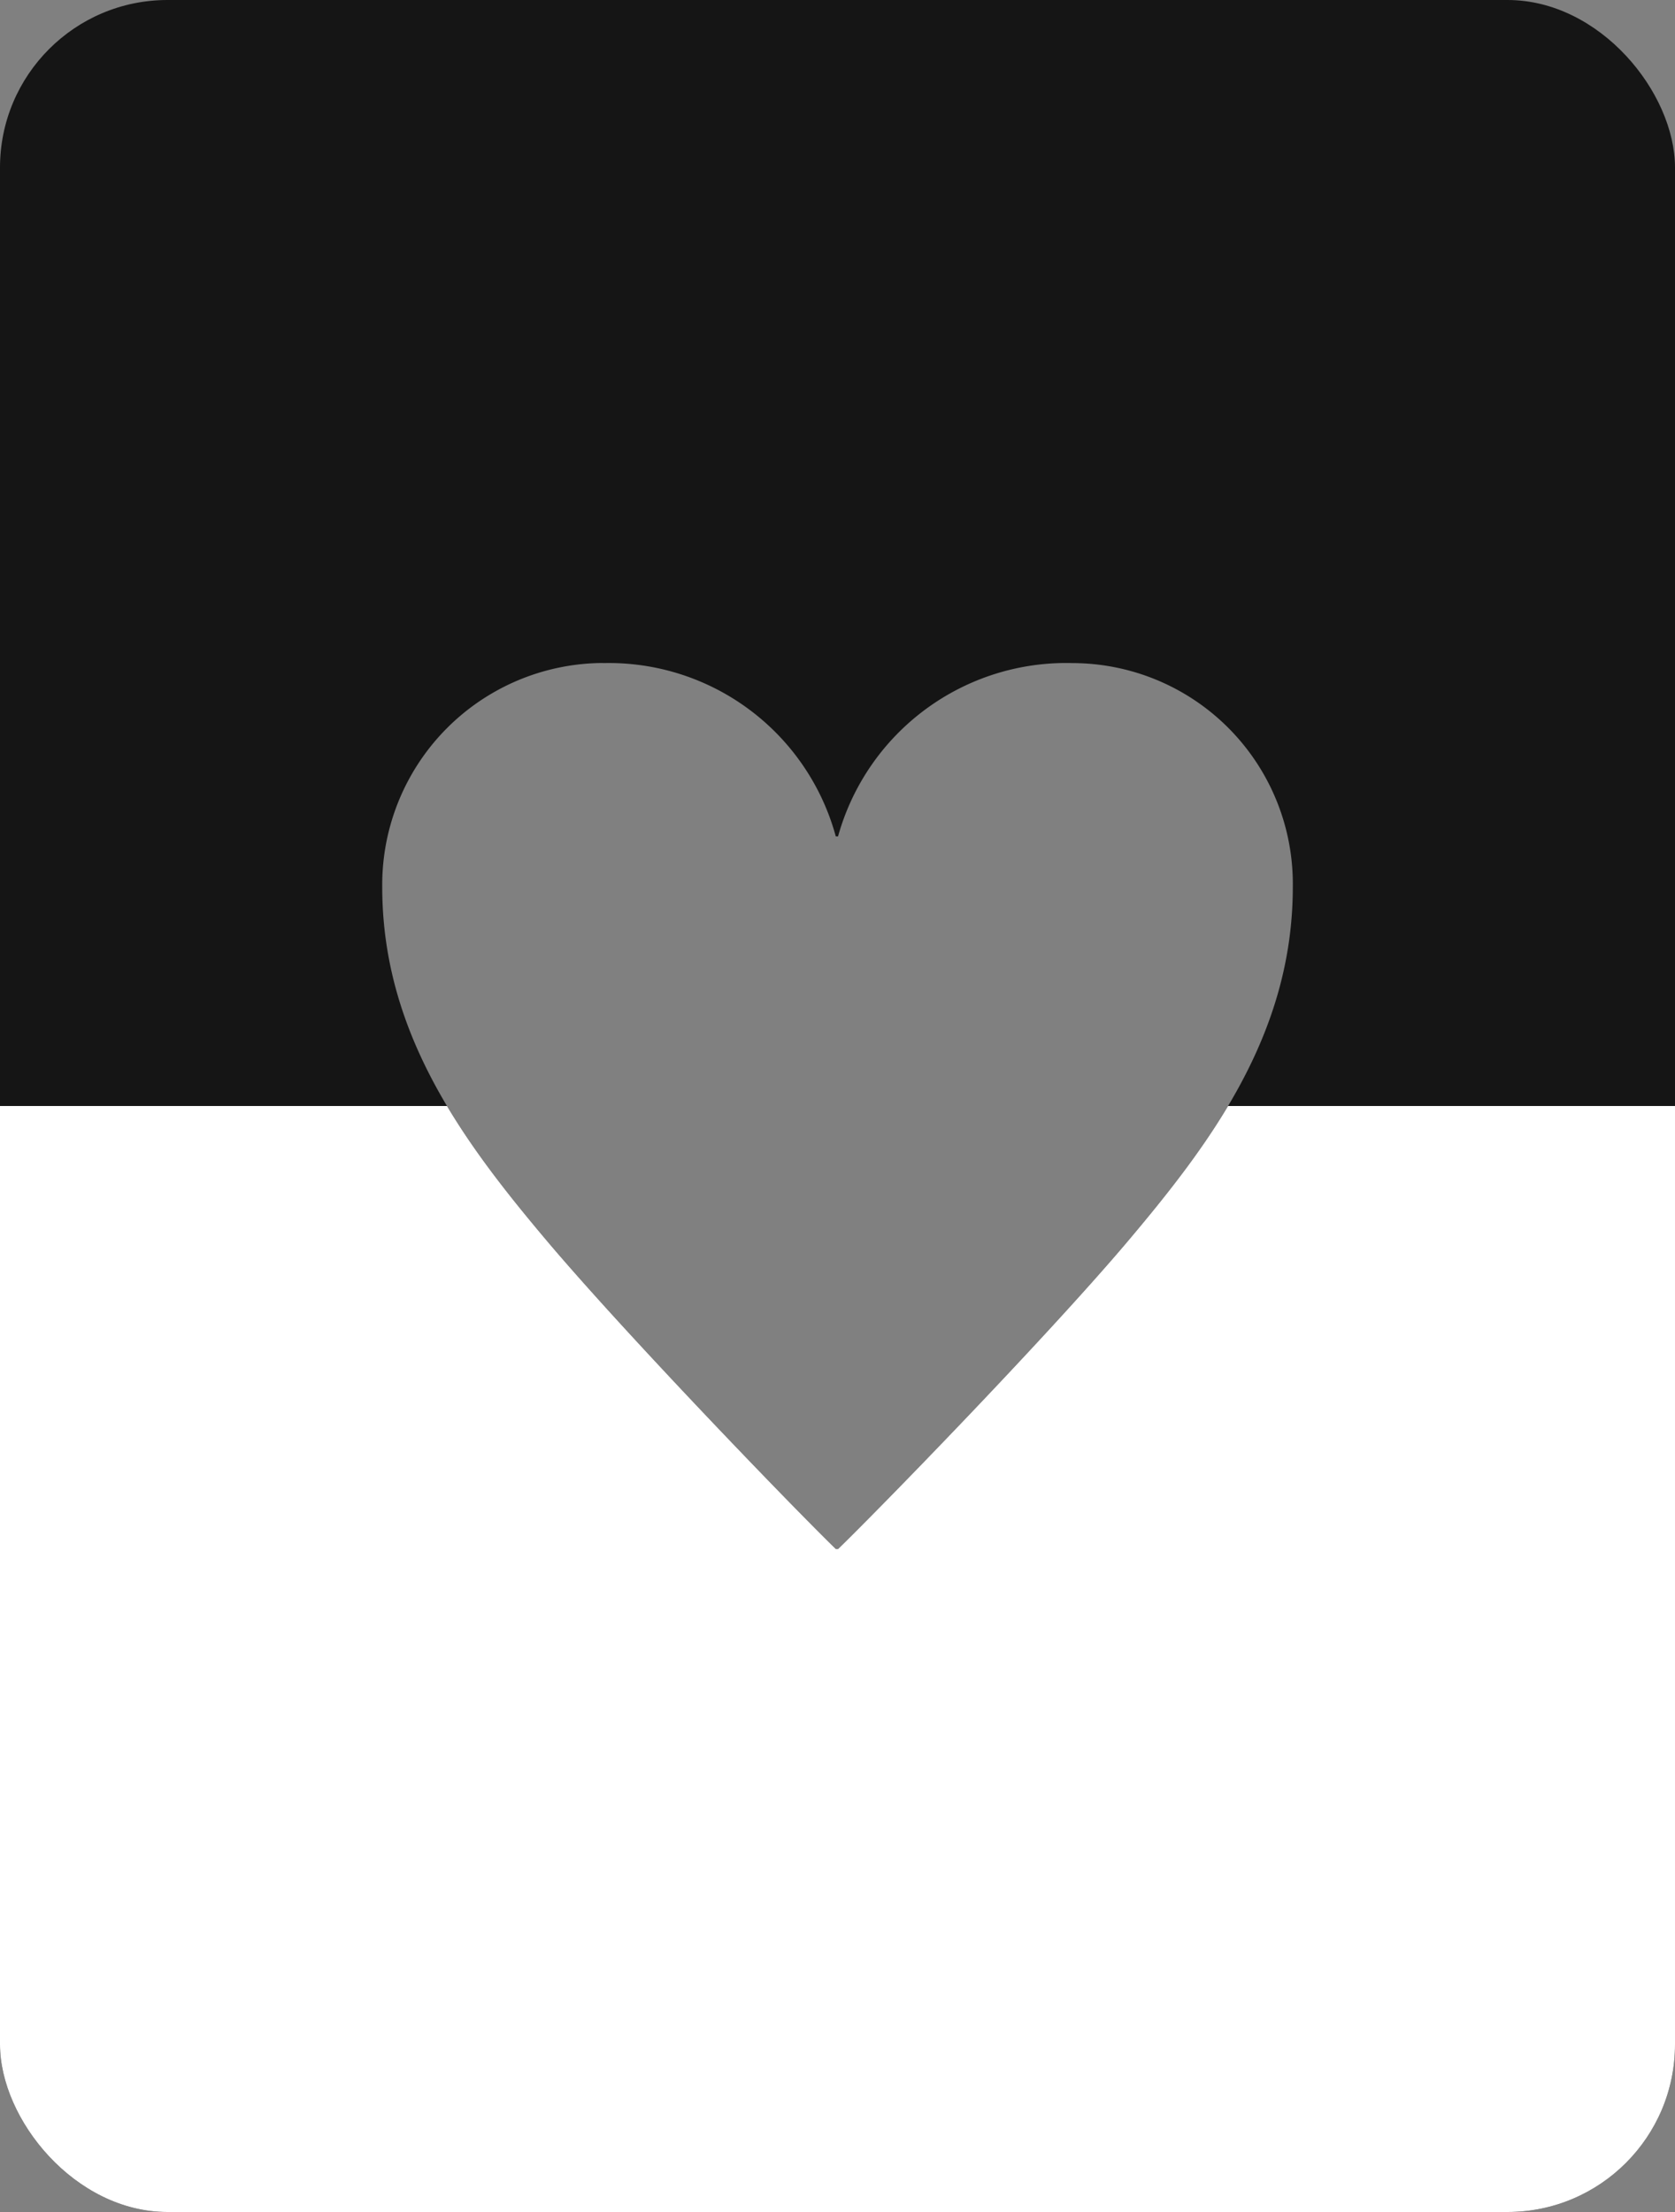 <svg xmlns="http://www.w3.org/2000/svg" xmlns:xlink="http://www.w3.org/1999/xlink" width="50" height="66" viewBox="0 0 50 66">
  <rect x="0" y="0" width="50" height="66" fill="#808080" stroke="none"/>
  <defs>
    <clipPath id="clip-path">
      <rect id="長方形_304" data-name="長方形 304" width="50" height="66" rx="5" transform="translate(-141 1588)" fill="#fff"/>
    </clipPath>
    <clipPath id="clip-path-2">
      <rect id="長方形_296" data-name="長方形 296" width="50" height="33" fill="#fff"/>
    </clipPath>
  </defs>
  <g id="マスクグループ_12" data-name="マスクグループ 12" transform="translate(141 -1588)" clip-path="url(#clip-path)">
    <path id="パス_5189" data-name="パス 5189" d="M161.409,317.915h50v-66h-50ZM179.418,271.7a7.021,7.021,0,0,1,6.94,5.171h.067a7.069,7.069,0,0,1,7.007-5.171A6.587,6.587,0,0,1,200,278.382c0,4.41-2.471,7.67-5.01,10.667-2.436,2.863-7.311,7.868-8.564,9.084h-.067c-1.252-1.216-6.094-6.221-8.531-9.084-2.539-3-5.009-6.256-5.009-10.667a6.618,6.618,0,0,1,6.6-6.685" transform="translate(-302.409 1336.085)" fill="#151515"/>
    <g id="マスクグループ_11" data-name="マスクグループ 11" transform="translate(-141 1621)" clip-path="url(#clip-path-2)">
      <path id="パス_5190" data-name="パス 5190" d="M161.409,317.915h50v-66h-50ZM179.418,271.7a7.021,7.021,0,0,1,6.94,5.171h.067a7.07,7.07,0,0,1,7.007-5.171A6.587,6.587,0,0,1,200,278.382c0,4.41-2.471,7.67-5.01,10.667-2.436,2.863-7.311,7.868-8.564,9.084h-.067c-1.252-1.216-6.094-6.221-8.531-9.084-2.539-3-5.008-6.256-5.008-10.667a6.618,6.618,0,0,1,6.6-6.685" transform="translate(-161.409 -284.915)" fill="#fff"/>
    </g>
  </g>
</svg>
